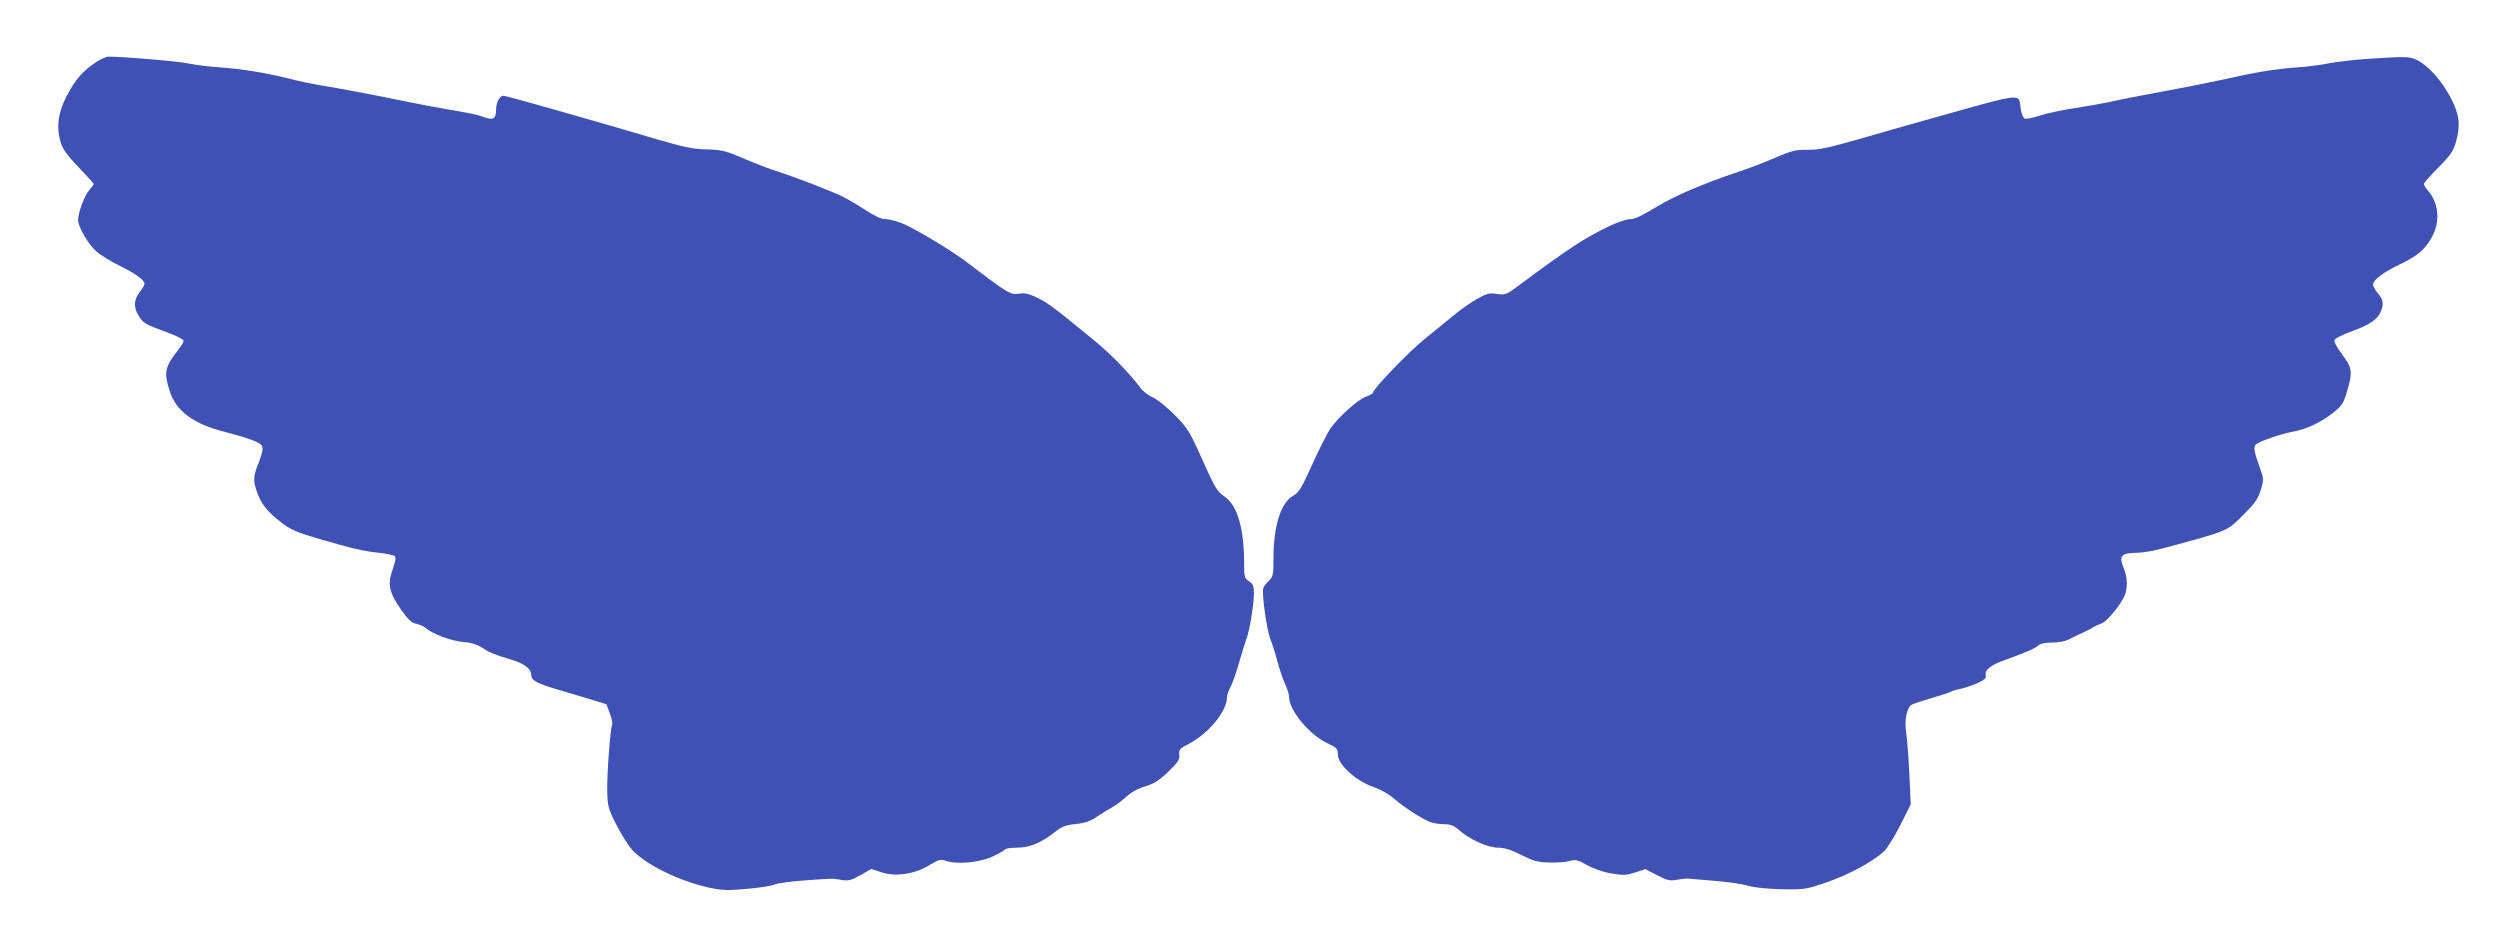 <?xml version="1.0" standalone="no"?>
<!DOCTYPE svg PUBLIC "-//W3C//DTD SVG 20010904//EN"
 "http://www.w3.org/TR/2001/REC-SVG-20010904/DTD/svg10.dtd">
<svg version="1.0" xmlns="http://www.w3.org/2000/svg"
 width="1280pt" height="485pt" viewBox="0 0 1280 485"
 preserveAspectRatio="xMidYMid meet">
<g transform="translate(0,485) scale(0.1,-0.1)"
fill="#3f51b5" stroke="none">
<path d="M495 4534 c-62 -41 -93 -74 -131 -135 -64 -106 -80 -189 -53 -279 10
-33 34 -67 91 -126 43 -45 78 -83 78 -86 0 -3 -11 -18 -25 -34 -24 -28 -55
-113 -55 -151 0 -34 50 -121 91 -158 22 -20 77 -54 122 -76 80 -39 127 -73
127 -92 0 -6 -11 -25 -25 -43 -30 -39 -32 -78 -5 -121 23 -38 32 -43 144 -84
47 -17 86 -37 86 -44 0 -7 -14 -30 -31 -51 -66 -83 -71 -114 -38 -212 32 -97
122 -163 272 -201 129 -34 189 -55 198 -74 7 -13 3 -35 -15 -82 -30 -74 -31
-94 -10 -155 21 -60 53 -100 123 -154 47 -37 80 -51 177 -80 181 -53 240 -67
321 -76 41 -4 79 -12 85 -18 6 -6 2 -30 -12 -69 -27 -75 -18 -116 45 -207 35
-49 52 -65 77 -70 17 -3 40 -14 50 -23 33 -29 132 -66 191 -70 39 -3 70 -13
92 -27 37 -25 64 -37 148 -62 72 -21 107 -48 107 -80 0 -27 29 -43 120 -70 25
-7 94 -28 155 -46 l110 -34 17 -45 c9 -24 15 -50 12 -58 -10 -30 -27 -261 -25
-341 2 -79 5 -91 48 -175 25 -49 62 -107 81 -128 74 -77 238 -157 394 -192 66
-14 94 -15 190 -6 63 5 127 15 143 22 17 7 84 16 150 21 153 11 143 11 192 3
36 -6 50 -3 98 24 l56 32 55 -18 c73 -23 170 -8 245 39 46 28 55 30 83 20 57
-19 174 -8 239 23 31 15 60 31 63 36 3 5 31 9 63 9 63 0 123 25 196 83 31 25
53 33 103 38 49 5 75 14 115 42 29 19 63 40 77 47 14 7 43 30 66 50 26 24 62
44 98 54 46 14 71 30 118 75 50 49 59 63 56 87 -3 26 2 32 46 54 102 52 198
168 198 239 0 13 9 38 19 55 9 17 29 72 43 123 14 50 31 104 37 120 16 38 39
177 39 234 0 39 -4 49 -25 63 -23 15 -25 23 -25 91 0 180 -35 299 -101 343
-39 27 -47 40 -126 217 -52 115 -66 137 -128 200 -39 39 -89 80 -112 90 -23
10 -52 32 -64 49 -53 72 -150 172 -234 241 -210 172 -240 194 -293 220 -43 21
-63 26 -96 21 -43 -6 -55 1 -272 166 -78 59 -260 168 -324 194 -33 13 -73 23
-88 22 -17 -1 -52 15 -97 44 -38 25 -92 57 -120 71 -57 28 -240 99 -334 129
-36 11 -112 40 -170 65 -95 41 -115 46 -191 48 -68 1 -116 11 -240 47 -341
101 -788 228 -803 228 -18 0 -37 -36 -37 -71 0 -47 -15 -56 -62 -39 -36 14
-67 20 -208 44 -52 9 -138 25 -190 36 -122 26 -392 77 -450 85 -25 4 -88 17
-140 30 -127 32 -256 53 -365 60 -49 3 -121 12 -160 20 -58 12 -332 35 -409
35 -12 0 -39 -12 -61 -26z"/>
<path d="M12125 4549 c-71 -5 -161 -15 -200 -23 -38 -8 -113 -18 -165 -21
-109 -8 -214 -25 -367 -60 -60 -13 -207 -43 -328 -65 -121 -22 -236 -45 -255
-50 -19 -5 -80 -16 -135 -25 -123 -19 -186 -32 -248 -52 -26 -8 -53 -13 -61
-10 -7 3 -17 26 -20 50 -12 82 28 86 -466 -52 -58 -16 -206 -58 -330 -94 -187
-54 -237 -65 -295 -64 -61 1 -82 -5 -165 -40 -52 -23 -135 -55 -185 -71 -192
-65 -334 -126 -430 -185 -69 -42 -108 -60 -128 -59 -16 1 -63 -15 -110 -37
-123 -59 -207 -114 -449 -294 -75 -56 -79 -58 -123 -52 -39 6 -52 3 -102 -25
-32 -18 -86 -56 -119 -84 -34 -28 -101 -82 -149 -121 -80 -64 -265 -256 -265
-275 0 -5 -15 -13 -34 -20 -41 -13 -146 -107 -184 -164 -16 -22 -57 -105 -93
-183 -53 -119 -69 -145 -96 -160 -65 -35 -103 -154 -103 -327 0 -78 -2 -89
-23 -109 -13 -12 -26 -29 -29 -38 -9 -24 18 -217 36 -260 8 -20 25 -71 36
-114 11 -43 30 -96 40 -118 11 -23 20 -51 20 -64 0 -70 102 -193 197 -239 48
-22 53 -28 53 -58 0 -50 93 -135 179 -164 37 -13 81 -37 106 -59 49 -43 147
-107 188 -122 16 -6 47 -11 71 -11 32 0 50 -7 74 -28 54 -49 149 -92 201 -92
33 0 66 -10 119 -37 62 -31 85 -38 145 -39 40 -1 87 2 105 8 28 8 40 6 87 -21
32 -18 83 -36 125 -43 60 -10 77 -10 122 5 l53 17 59 -31 c52 -27 64 -30 105
-23 25 5 53 7 61 5 8 -1 67 -6 130 -11 63 -5 140 -16 170 -25 34 -10 100 -16
175 -18 115 -2 124 0 229 36 113 39 238 107 293 159 17 17 55 78 84 136 l52
104 -7 153 c-4 84 -11 179 -16 211 -10 60 1 124 24 144 7 5 51 20 99 34 48 14
95 29 105 34 9 5 32 12 50 15 18 4 55 16 83 28 40 18 49 26 46 41 -7 27 25 53
96 78 103 37 160 61 174 76 9 9 36 14 70 14 30 0 67 7 81 14 15 8 47 24 72 35
25 11 52 25 60 31 8 5 27 14 42 19 27 10 101 101 118 146 14 38 12 90 -5 132
-29 69 -17 82 75 83 25 1 83 11 130 24 340 92 318 83 411 175 53 53 70 77 84
122 16 54 16 57 -5 115 -30 83 -34 108 -18 120 20 16 129 53 188 64 71 13 144
48 206 97 46 37 53 48 73 117 27 91 24 114 -30 185 -22 29 -39 60 -37 68 2 10
38 28 92 48 91 33 131 61 147 103 14 37 11 58 -16 90 -14 17 -25 36 -25 44 0
24 51 63 132 102 95 45 131 75 168 140 44 76 38 172 -15 235 -14 16 -25 33
-25 39 0 5 33 43 74 84 63 63 77 84 91 133 11 35 15 77 13 106 -10 102 -120
264 -210 310 -40 20 -51 21 -253 8z"/>
</g>
</svg>
